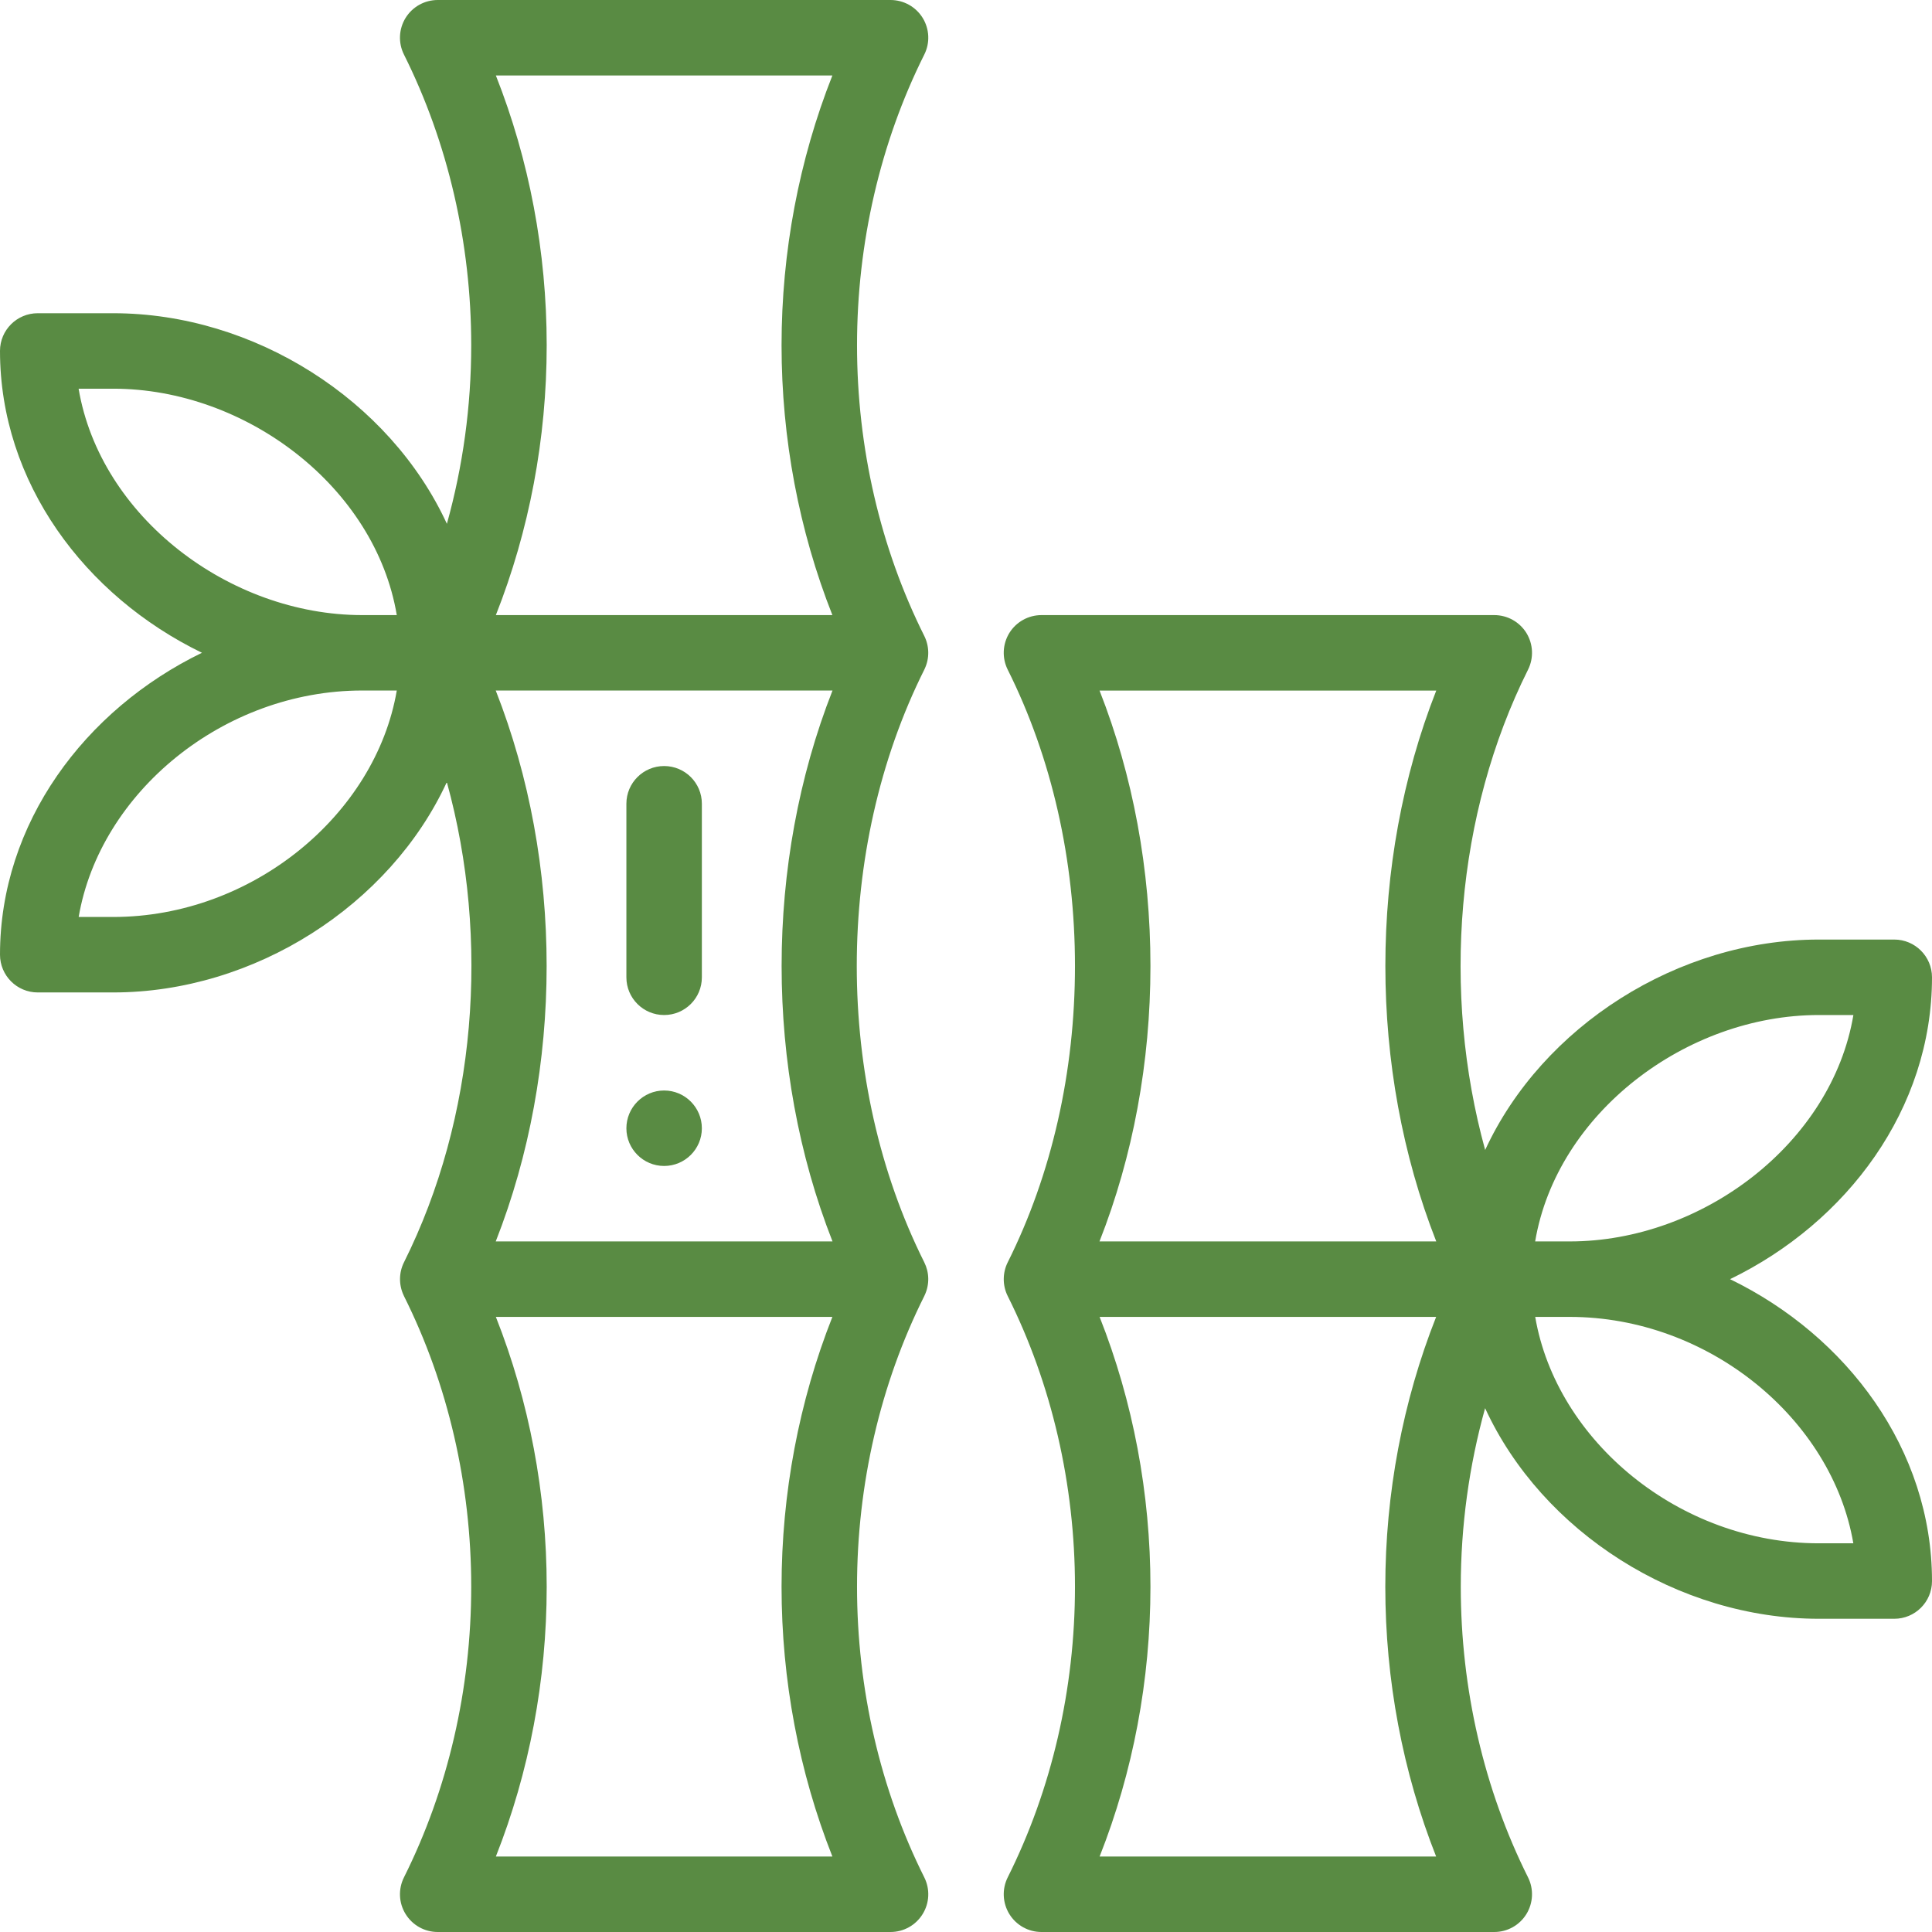 <svg width="32" height="32" viewBox="0 0 32 32" fill="none" xmlns="http://www.w3.org/2000/svg">
<g clip-path="url(#clip0_419_54932)">
<path d="M11 19.312C11.345 19.312 11.625 19.032 11.625 18.688C11.625 18.343 11.345 18.062 11 18.062C10.655 18.062 10.375 18.343 10.375 18.688C10.375 19.032 10.655 19.312 11 19.312Z" fill="#598B43"/>
<path d="M32 16.188C32 15.842 31.72 15.562 31.375 15.562H30.125C27.792 15.562 25.546 16.998 24.599 19.047C23.878 16.434 24.114 13.483 25.309 11.092C25.406 10.898 25.395 10.668 25.282 10.484C25.168 10.3 24.967 10.188 24.75 10.188H17.25C17.033 10.188 16.832 10.3 16.718 10.484C16.605 10.668 16.594 10.898 16.691 11.092C17.42 12.55 17.805 14.247 17.805 16C17.805 17.753 17.42 19.45 16.691 20.908C16.607 21.075 16.6 21.285 16.691 21.467C17.42 22.924 17.805 24.589 17.805 26.281C17.805 27.973 17.42 29.638 16.691 31.095C16.594 31.289 16.605 31.519 16.718 31.703C16.832 31.888 17.033 32 17.25 32H24.75C24.967 32 25.168 31.888 25.282 31.703C25.395 31.519 25.406 31.289 25.309 31.095C24.58 29.638 24.195 27.973 24.195 26.281C24.195 25.273 24.333 24.275 24.598 23.324C25.544 25.378 27.794 26.812 30.125 26.812H31.375C31.72 26.812 32 26.533 32 26.188C32 24.008 30.592 22.127 28.655 21.187C30.595 20.247 32 18.364 32 16.188ZM23.789 11.438C22.665 14.299 22.665 17.701 23.789 20.562H18.211C18.765 19.154 19.055 17.596 19.055 16C19.055 14.404 18.765 12.846 18.212 11.438H23.789ZM23.787 30.75H18.213C18.766 29.352 19.055 27.826 19.055 26.281C19.055 24.737 18.766 23.21 18.213 21.812H23.787C23.234 23.21 22.945 24.737 22.945 26.281C22.945 27.826 23.234 29.352 23.787 30.75ZM30.697 25.562H30.125C27.824 25.562 25.78 23.872 25.428 21.812H26C28.301 21.812 30.345 23.503 30.697 25.562ZM26 20.562H25.427C25.784 18.442 27.924 16.812 30.125 16.812H30.698C30.341 18.932 28.201 20.562 26 20.562Z" fill="#598B43"/>
<path d="M0 15.812C0 16.158 0.28 16.438 0.625 16.438H1.875C4.215 16.438 6.458 14.995 7.401 12.954C8.122 15.566 7.886 18.517 6.691 20.908C6.608 21.074 6.601 21.277 6.687 21.458C6.689 21.461 6.689 21.464 6.691 21.467C7.42 22.924 7.805 24.589 7.805 26.281C7.805 27.973 7.42 29.638 6.691 31.095C6.594 31.289 6.604 31.519 6.718 31.703C6.832 31.888 7.033 32 7.25 32H14.75C14.967 32 15.168 31.888 15.282 31.703C15.396 31.519 15.406 31.289 15.309 31.095C14.58 29.638 14.195 27.973 14.195 26.281C14.195 24.589 14.58 22.924 15.309 21.467C15.311 21.464 15.312 21.461 15.313 21.458C15.401 21.274 15.391 21.072 15.309 20.908C13.818 17.927 13.818 14.073 15.309 11.092C15.311 11.088 15.313 11.083 15.315 11.079C15.399 10.901 15.392 10.7 15.309 10.533C14.58 9.075 14.195 7.411 14.195 5.719C14.195 4.027 14.58 2.362 15.309 0.904C15.406 0.711 15.396 0.481 15.282 0.296C15.168 0.112 14.967 0 14.75 0H7.25C7.033 0 6.832 0.112 6.718 0.296C6.604 0.481 6.594 0.711 6.691 0.904C7.42 2.362 7.805 4.027 7.805 5.719C7.805 6.727 7.667 7.725 7.402 8.676C6.457 6.624 4.209 5.188 1.875 5.188H0.625C0.28 5.188 0 5.467 0 5.812C0 7.987 1.403 9.87 3.345 10.812C1.402 11.755 0 13.639 0 15.812ZM8.211 11.437H13.789C12.665 14.299 12.665 17.701 13.789 20.562H8.211C9.335 17.701 9.335 14.299 8.211 11.437ZM13.787 30.75H8.213C8.766 29.352 9.055 27.826 9.055 26.281C9.055 24.737 8.766 23.21 8.213 21.812H13.787C13.234 23.21 12.945 24.737 12.945 26.281C12.945 27.826 13.234 29.352 13.787 30.75ZM8.213 1.25H13.787C13.234 2.648 12.945 4.174 12.945 5.719C12.945 7.263 13.234 8.79 13.787 10.188H8.213C8.766 8.79 9.055 7.263 9.055 5.719C9.055 4.174 8.766 2.648 8.213 1.25ZM1.302 6.438H1.875C4.077 6.438 6.216 8.069 6.572 10.188H6C3.798 10.188 1.659 8.557 1.302 6.438ZM6 11.437H6.572C6.22 13.496 4.176 15.188 1.875 15.188H1.303C1.655 13.128 3.699 11.437 6 11.437Z" fill="#598B43"/>
<path d="M11 16.812C11.345 16.812 11.625 16.533 11.625 16.188V13.312C11.625 12.967 11.345 12.688 11 12.688C10.655 12.688 10.375 12.967 10.375 13.312V16.188C10.375 16.533 10.655 16.812 11 16.812Z" fill="#598B43"/>
</g>
<defs>
<clipPath id="clip0_419_54932">
<rect width="32" height="32" fill="white"/>
</clipPath>
</defs>
</svg>
